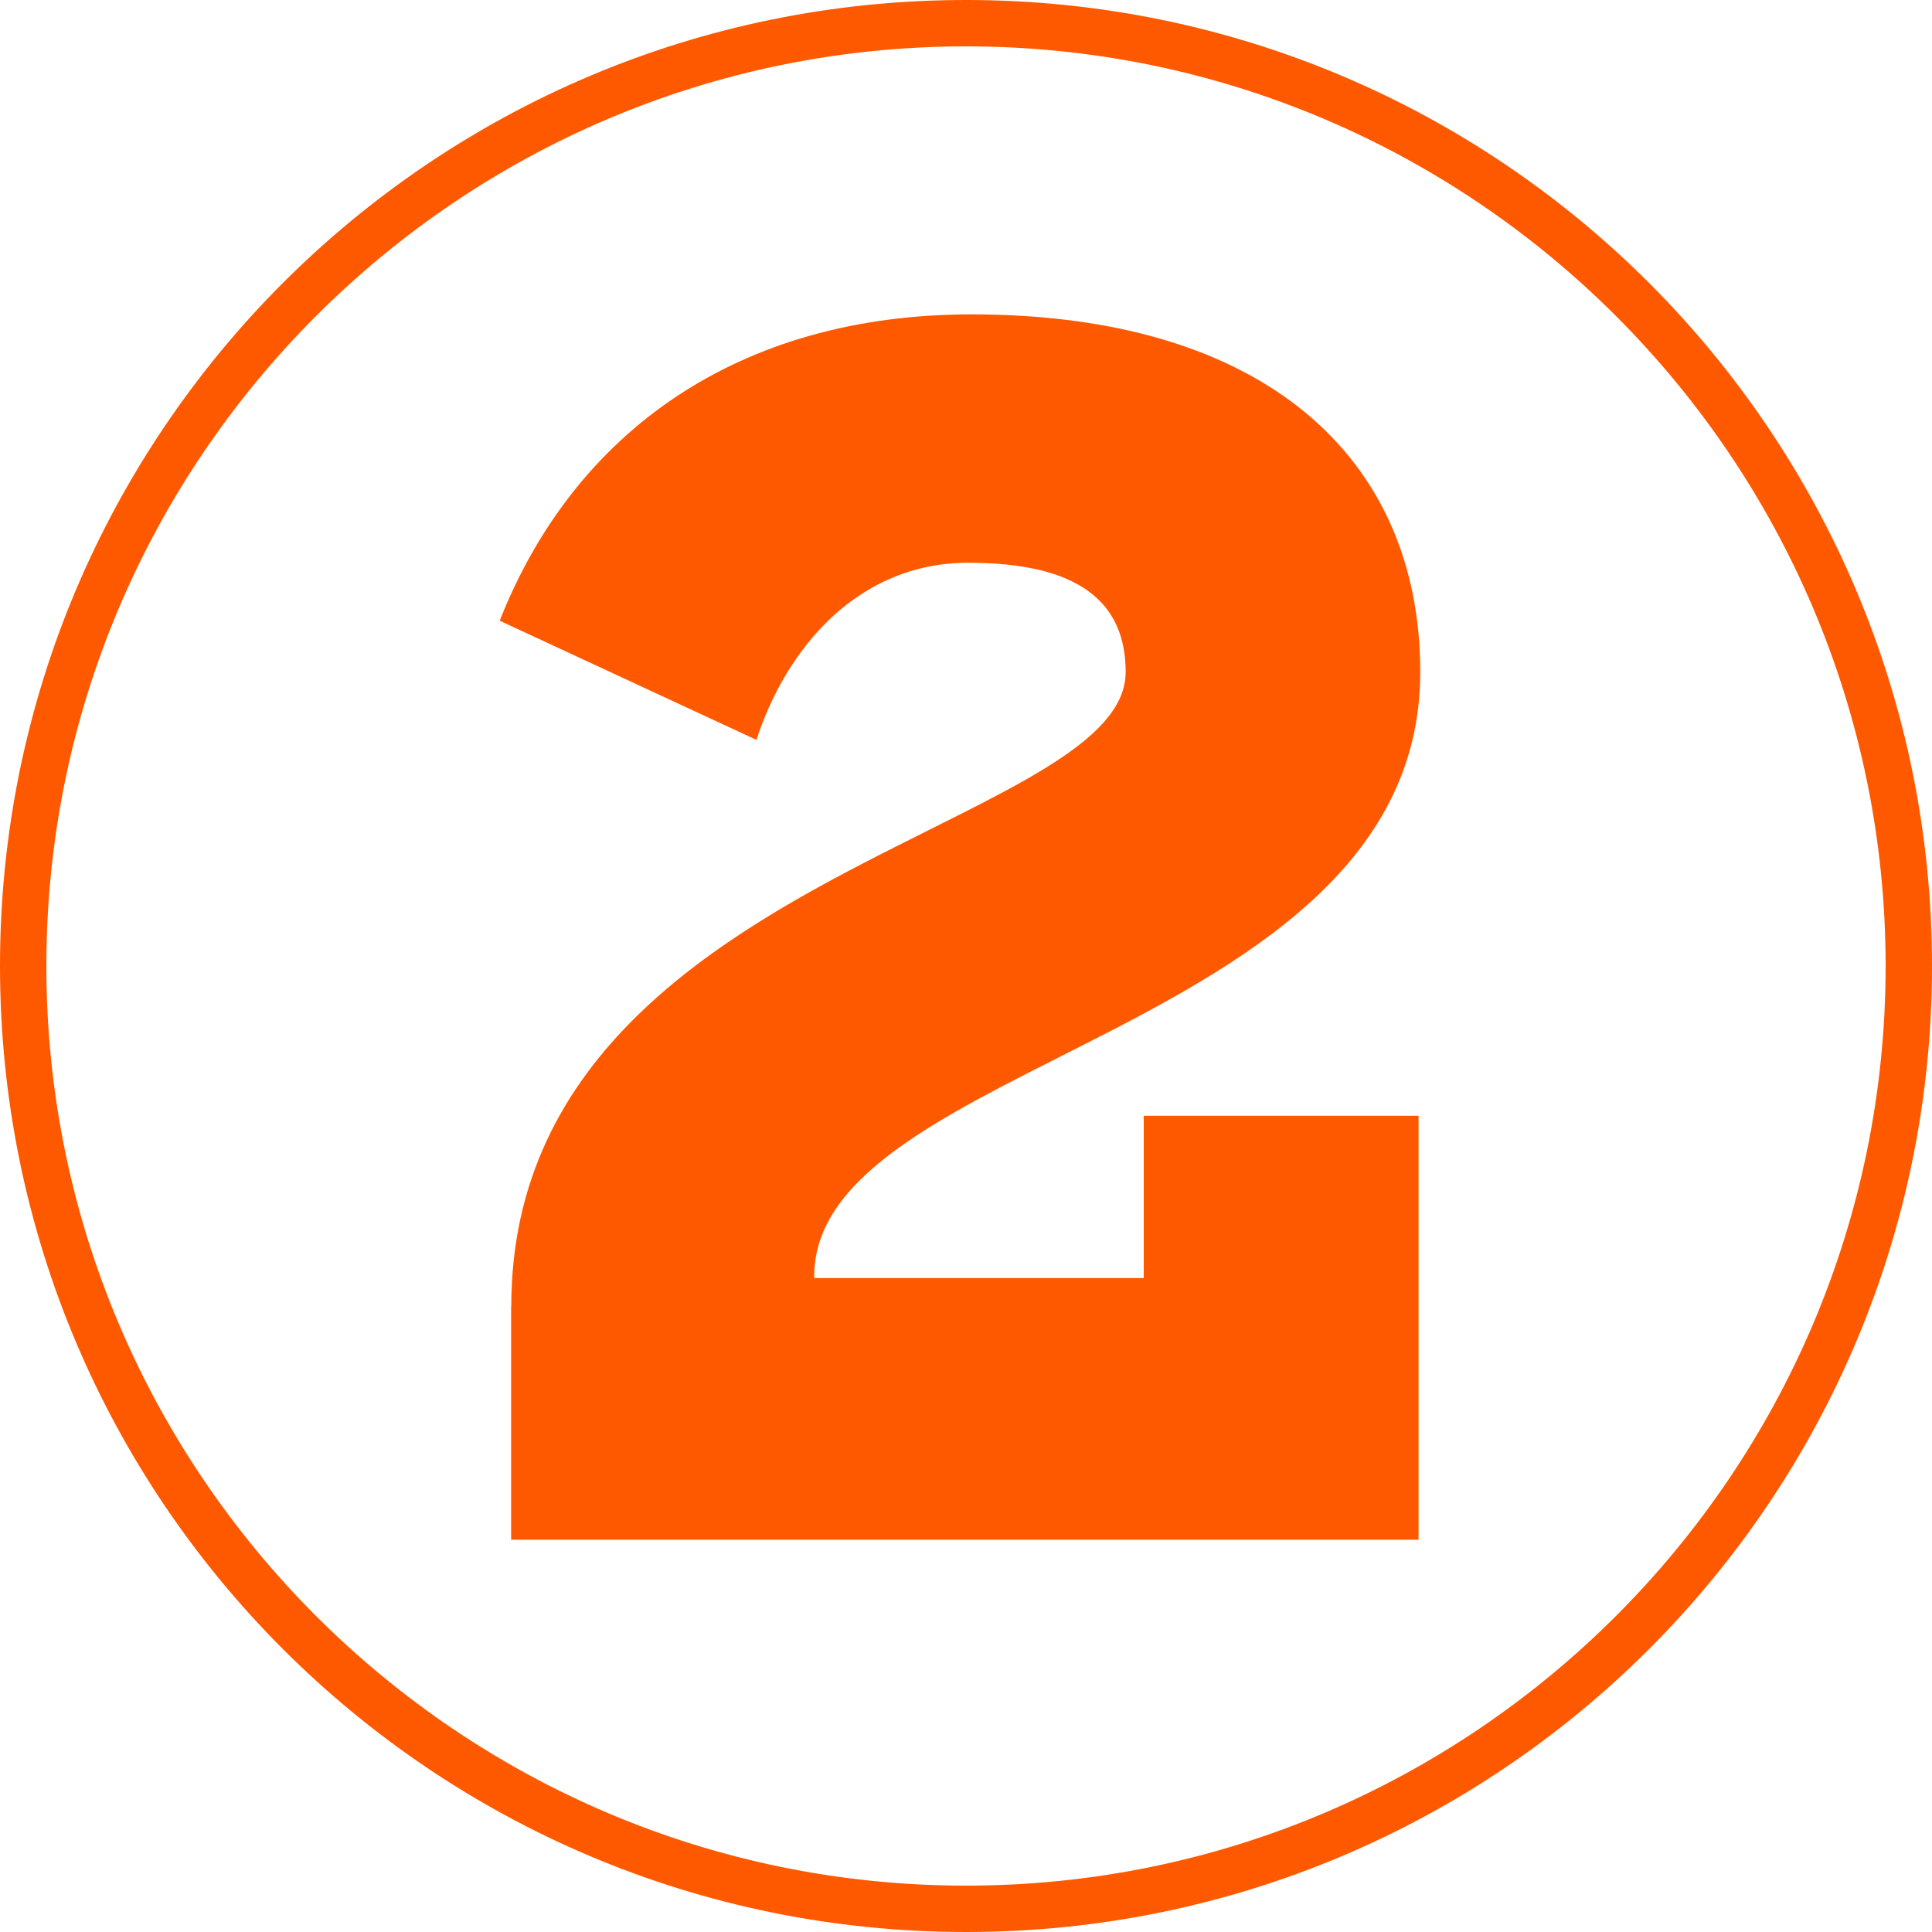 <svg width="125" height="125" viewBox="0 0 125 125" fill="none" xmlns="http://www.w3.org/2000/svg">
<g clip-path="url(#clip0_1839_5461)">
<path d="M62.5 3C95.31 3 122 29.69 122 62.5C122 95.31 95.31 122 62.5 122C29.69 122 3 95.31 3 62.5C3 29.69 29.69 3 62.5 3ZM62.5 0C27.98 0 0 27.98 0 62.5C0 97.02 27.98 125 62.5 125C97.02 125 125 97.02 125 62.5C125 27.98 97.02 0 62.5 0Z" fill="#FF5900"/>
<path d="M33.08 84.52C33.08 68.24 46.58 60.52 57.83 54.84C65.87 50.77 72.83 47.77 72.83 43.48C72.83 38.98 69.83 36.41 62.65 36.41C55.47 36.41 50.86 41.98 48.94 47.87L32.33 40.16C37.15 27.95 47.76 20.34 62.86 20.34C81.72 20.34 91.89 29.55 91.89 43.48C91.89 56.12 80.32 62.44 69.71 67.8C60.82 72.3 52.68 76.16 52.68 82.58V82.69H74V72.19H91.78V99.62H33.07V84.51L33.08 84.52Z" fill="#FF5900"/>
</g>
<defs>
<clipPath id="clip0_1839_5461">
<rect width="125" height="125" fill="white"/>
</clipPath>
</defs>
</svg>
